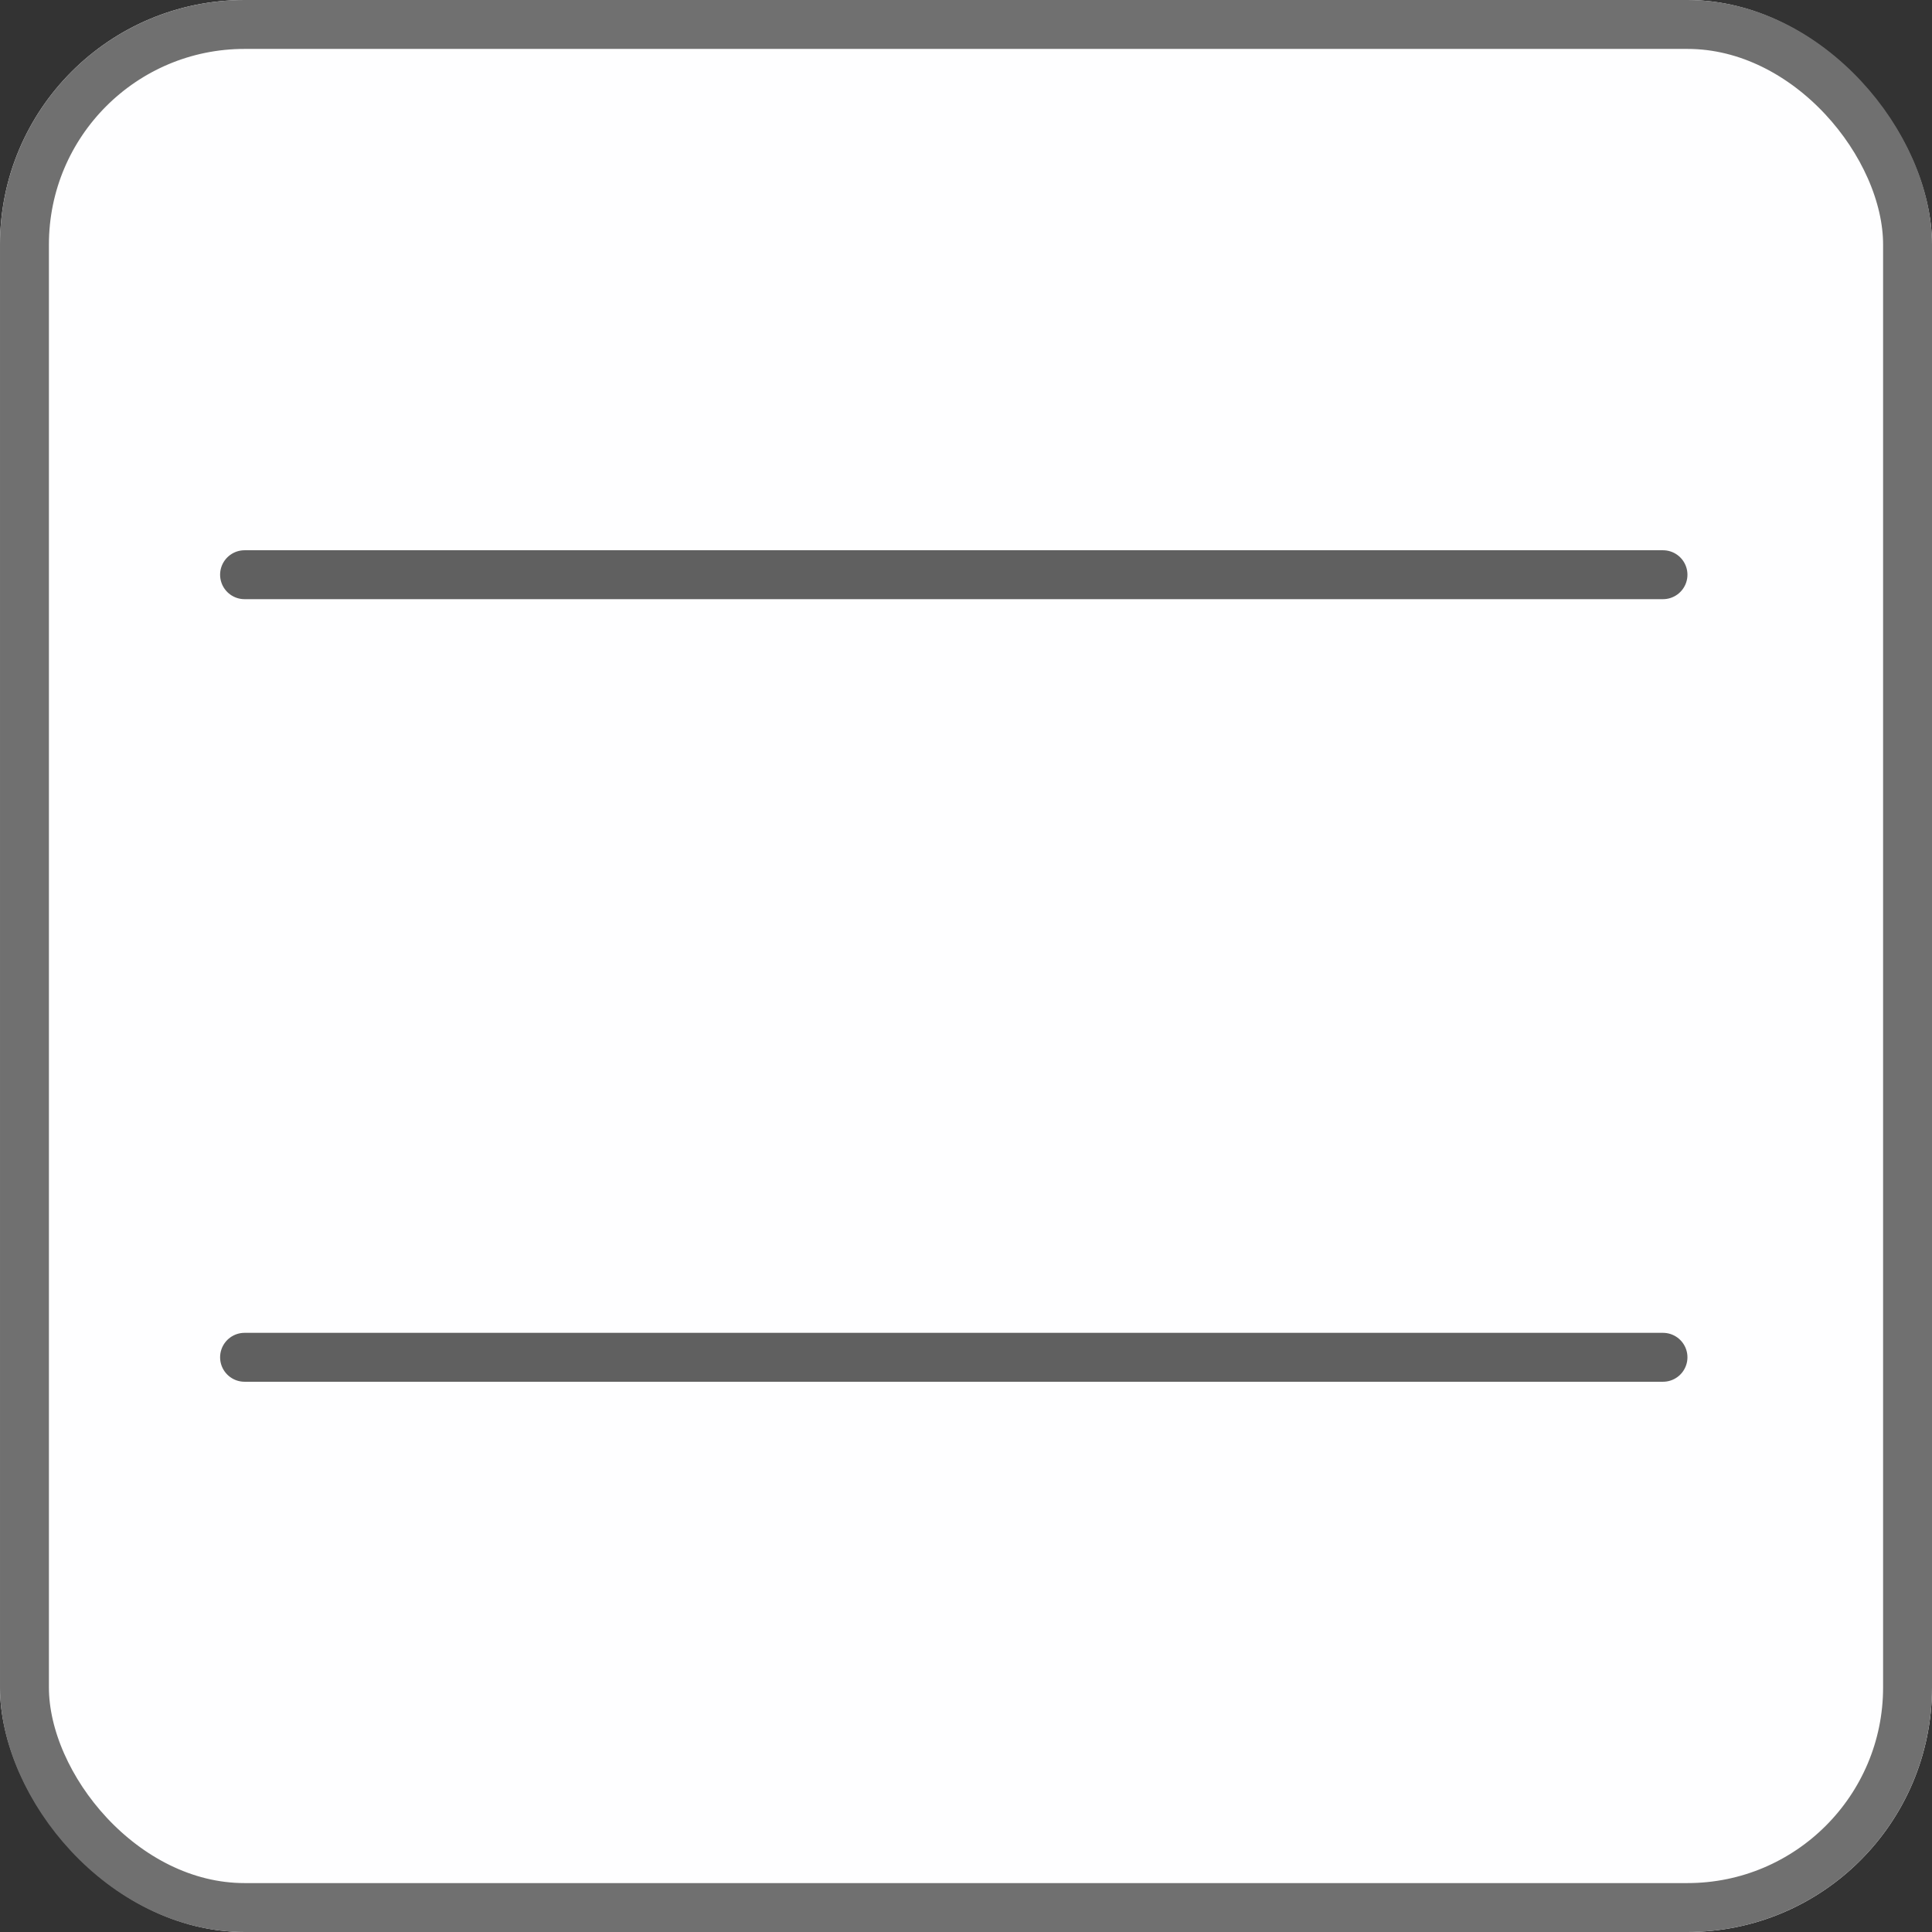 <svg id="グループ_712" data-name="グループ 712" xmlns="http://www.w3.org/2000/svg" width="39.5" height="39.5" viewBox="0 0 39.5 39.5">
  <rect x="0" y="0" width="39.5" height="39.5" fill="#333333" stroke="none"/>
  <g id="長方形_47" data-name="長方形 47" fill="#fefeff" stroke="#707070" stroke-width="1">
    <rect width="39.5" height="39.5" rx="5" stroke="none"/>
    <rect x="0.5" y="0.5" width="38.5" height="38.5" rx="4.5" fill="none"/>
  </g>
  <g id="グループ_711" data-name="グループ 711" transform="translate(5 11.75)">
    <line id="線_13" data-name="線 13" x2="29" fill="none" stroke="#606060" stroke-linecap="round" stroke-width="1"/>
    <line id="線_14" data-name="線 14" x2="29" transform="translate(0 16)" fill="none" stroke="#606060" stroke-linecap="round" stroke-width="1"/>
  </g>
</svg>
